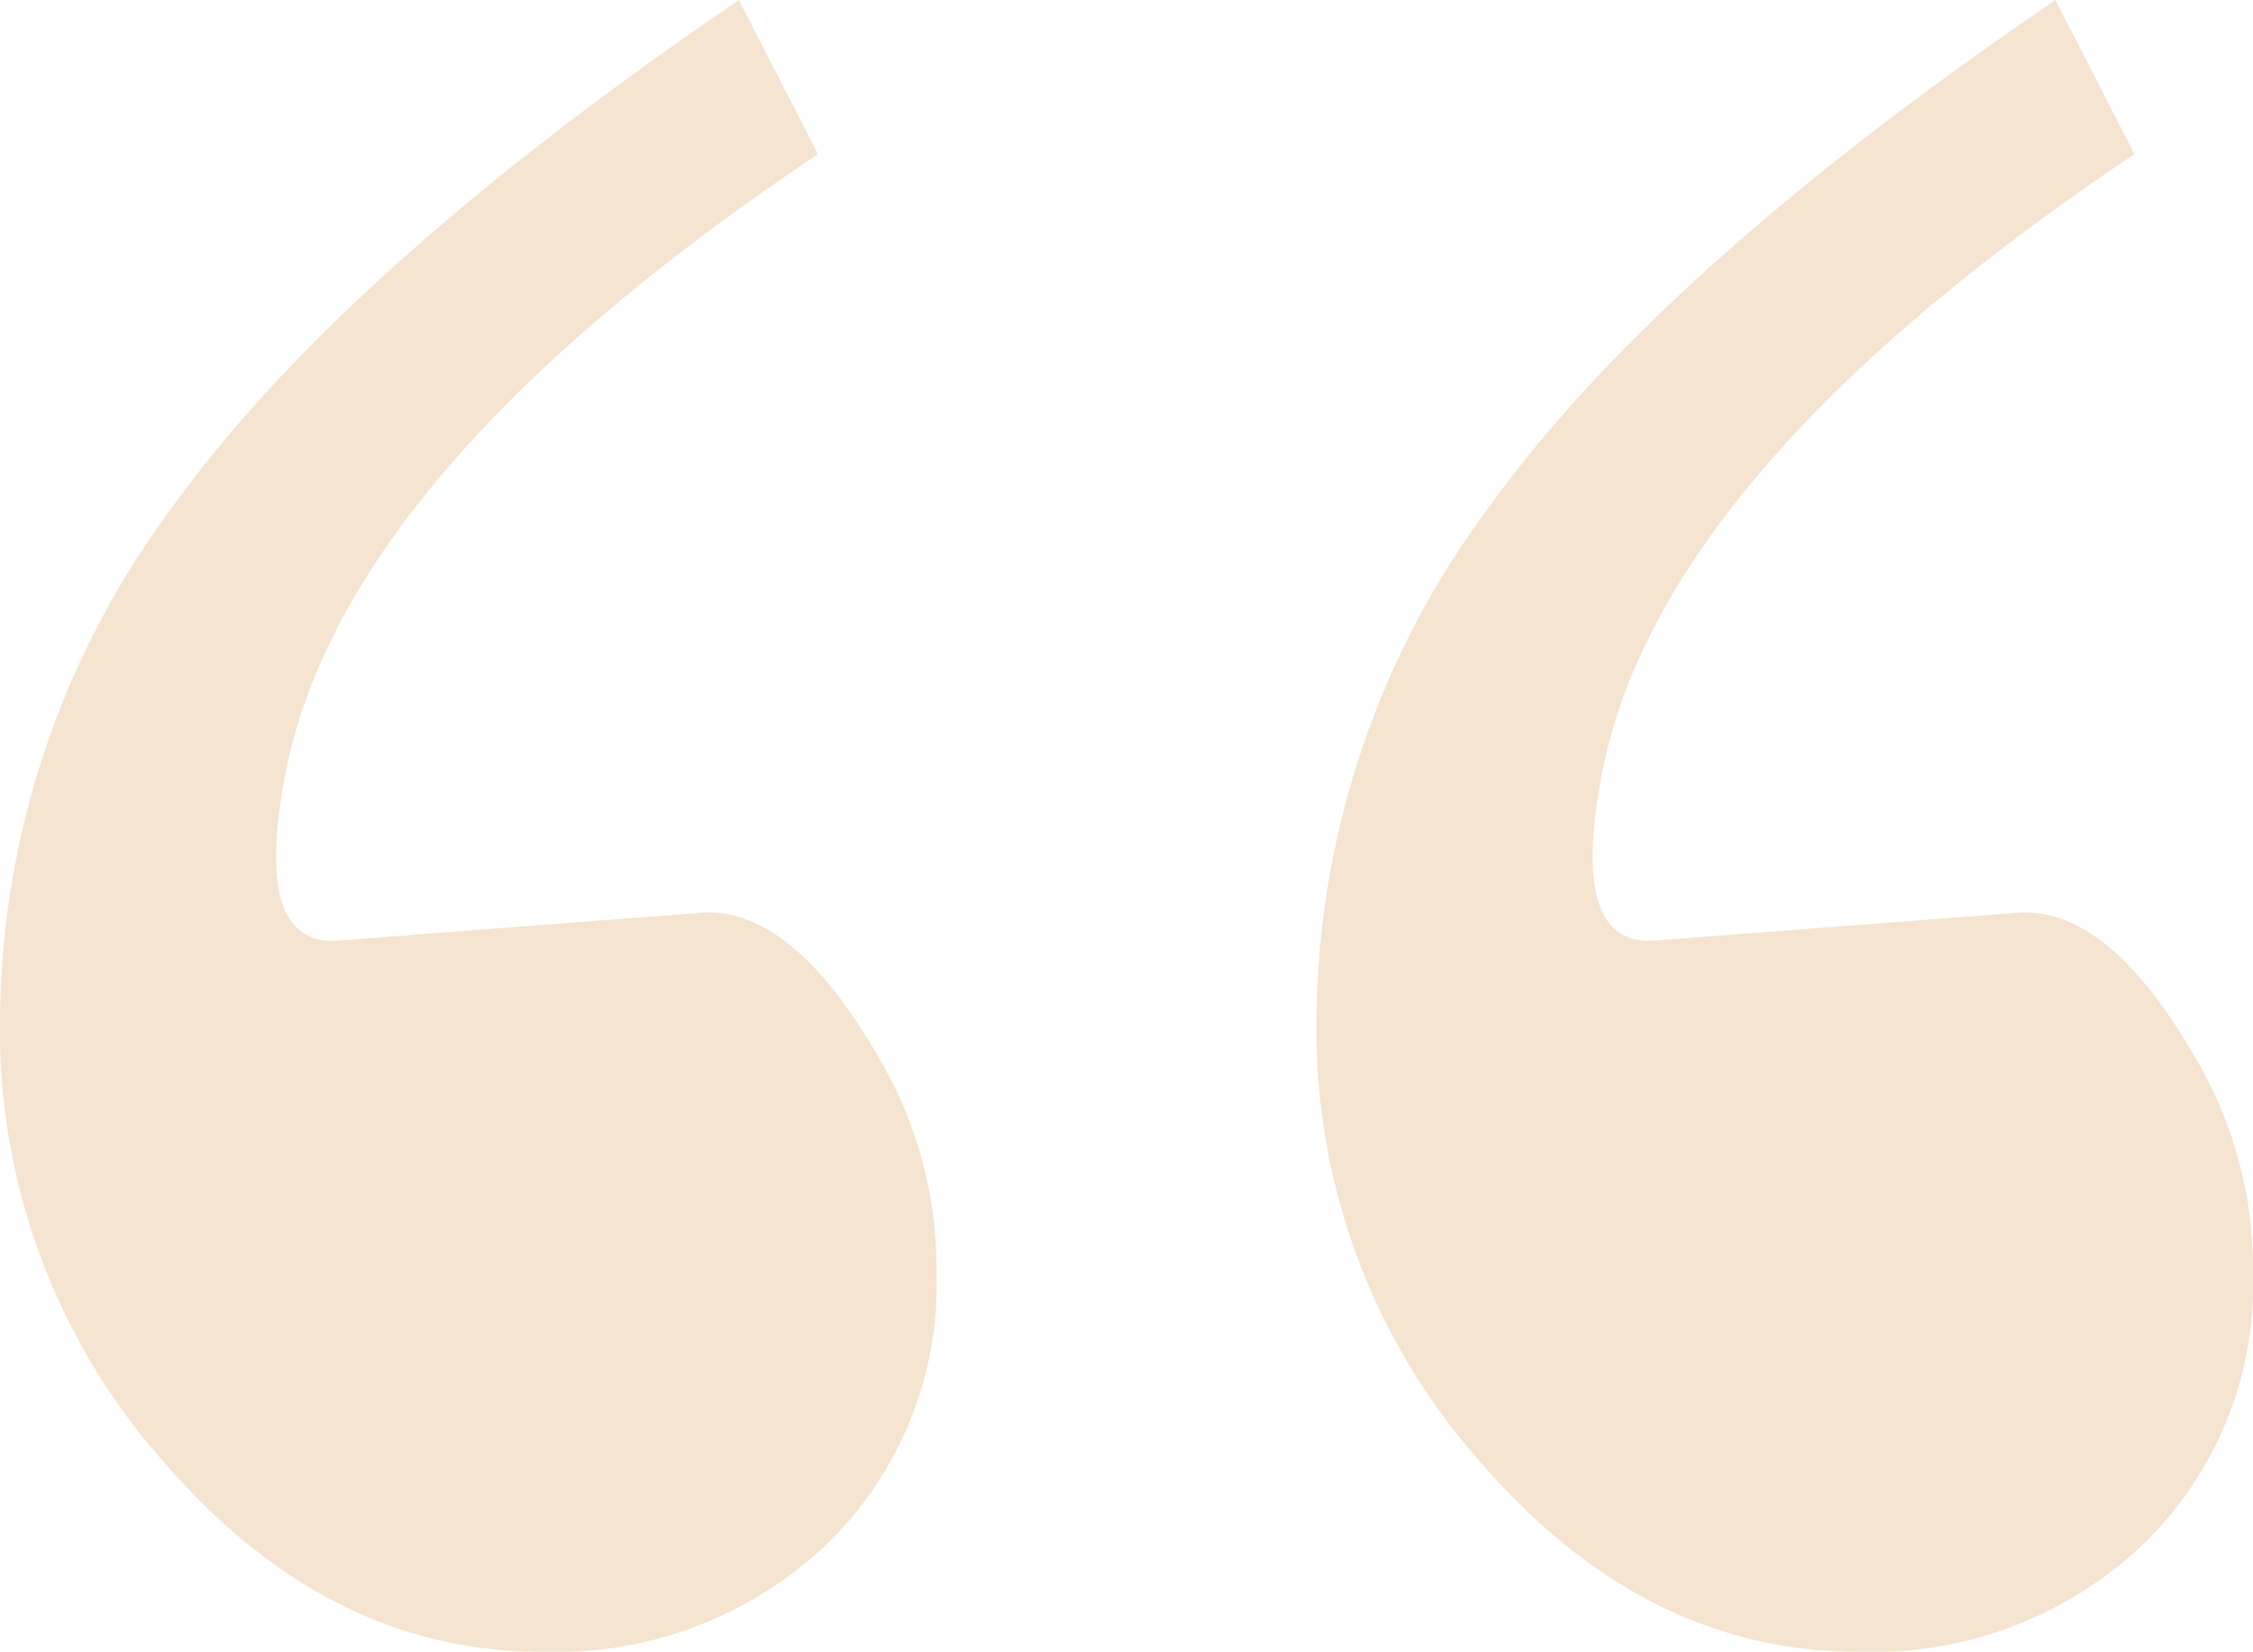 <svg xmlns="http://www.w3.org/2000/svg" width="96.265" height="70.572" viewBox="0 0 96.265 70.572">
  <path id="Path_332781" data-name="Path 332781" d="M40.248-22.419Q19.819-8.744,17.456,4.256q-1.351,7.26,2.364,6.922L35.183,10q3.883-.338,7.6,6.078a17.711,17.711,0,0,1,2.532,9.286A15.479,15.479,0,0,1,40.586,37.01,16.787,16.787,0,0,1,28.43,41.568q-9.117,0-16.124-8.1A27.8,27.8,0,0,1,5.3,14.724,37.005,37.005,0,0,1,12.644-7.309Q19.988-17.523,36.872-29Zm56.252,0Q76.071-8.744,73.708,4.256q-1.351,7.26,2.364,6.922L91.435,10q3.883-.338,7.6,6.078a17.711,17.711,0,0,1,2.533,9.286A15.479,15.479,0,0,1,96.838,37.01a16.787,16.787,0,0,1-12.156,4.558q-9.117,0-16.124-8.1a27.8,27.8,0,0,1-7.007-18.74A37.005,37.005,0,0,1,68.9-7.309Q76.24-17.523,93.124-29Z" transform="translate(-5.3 29.004)" fill="#f4e4d0"/>
</svg>
